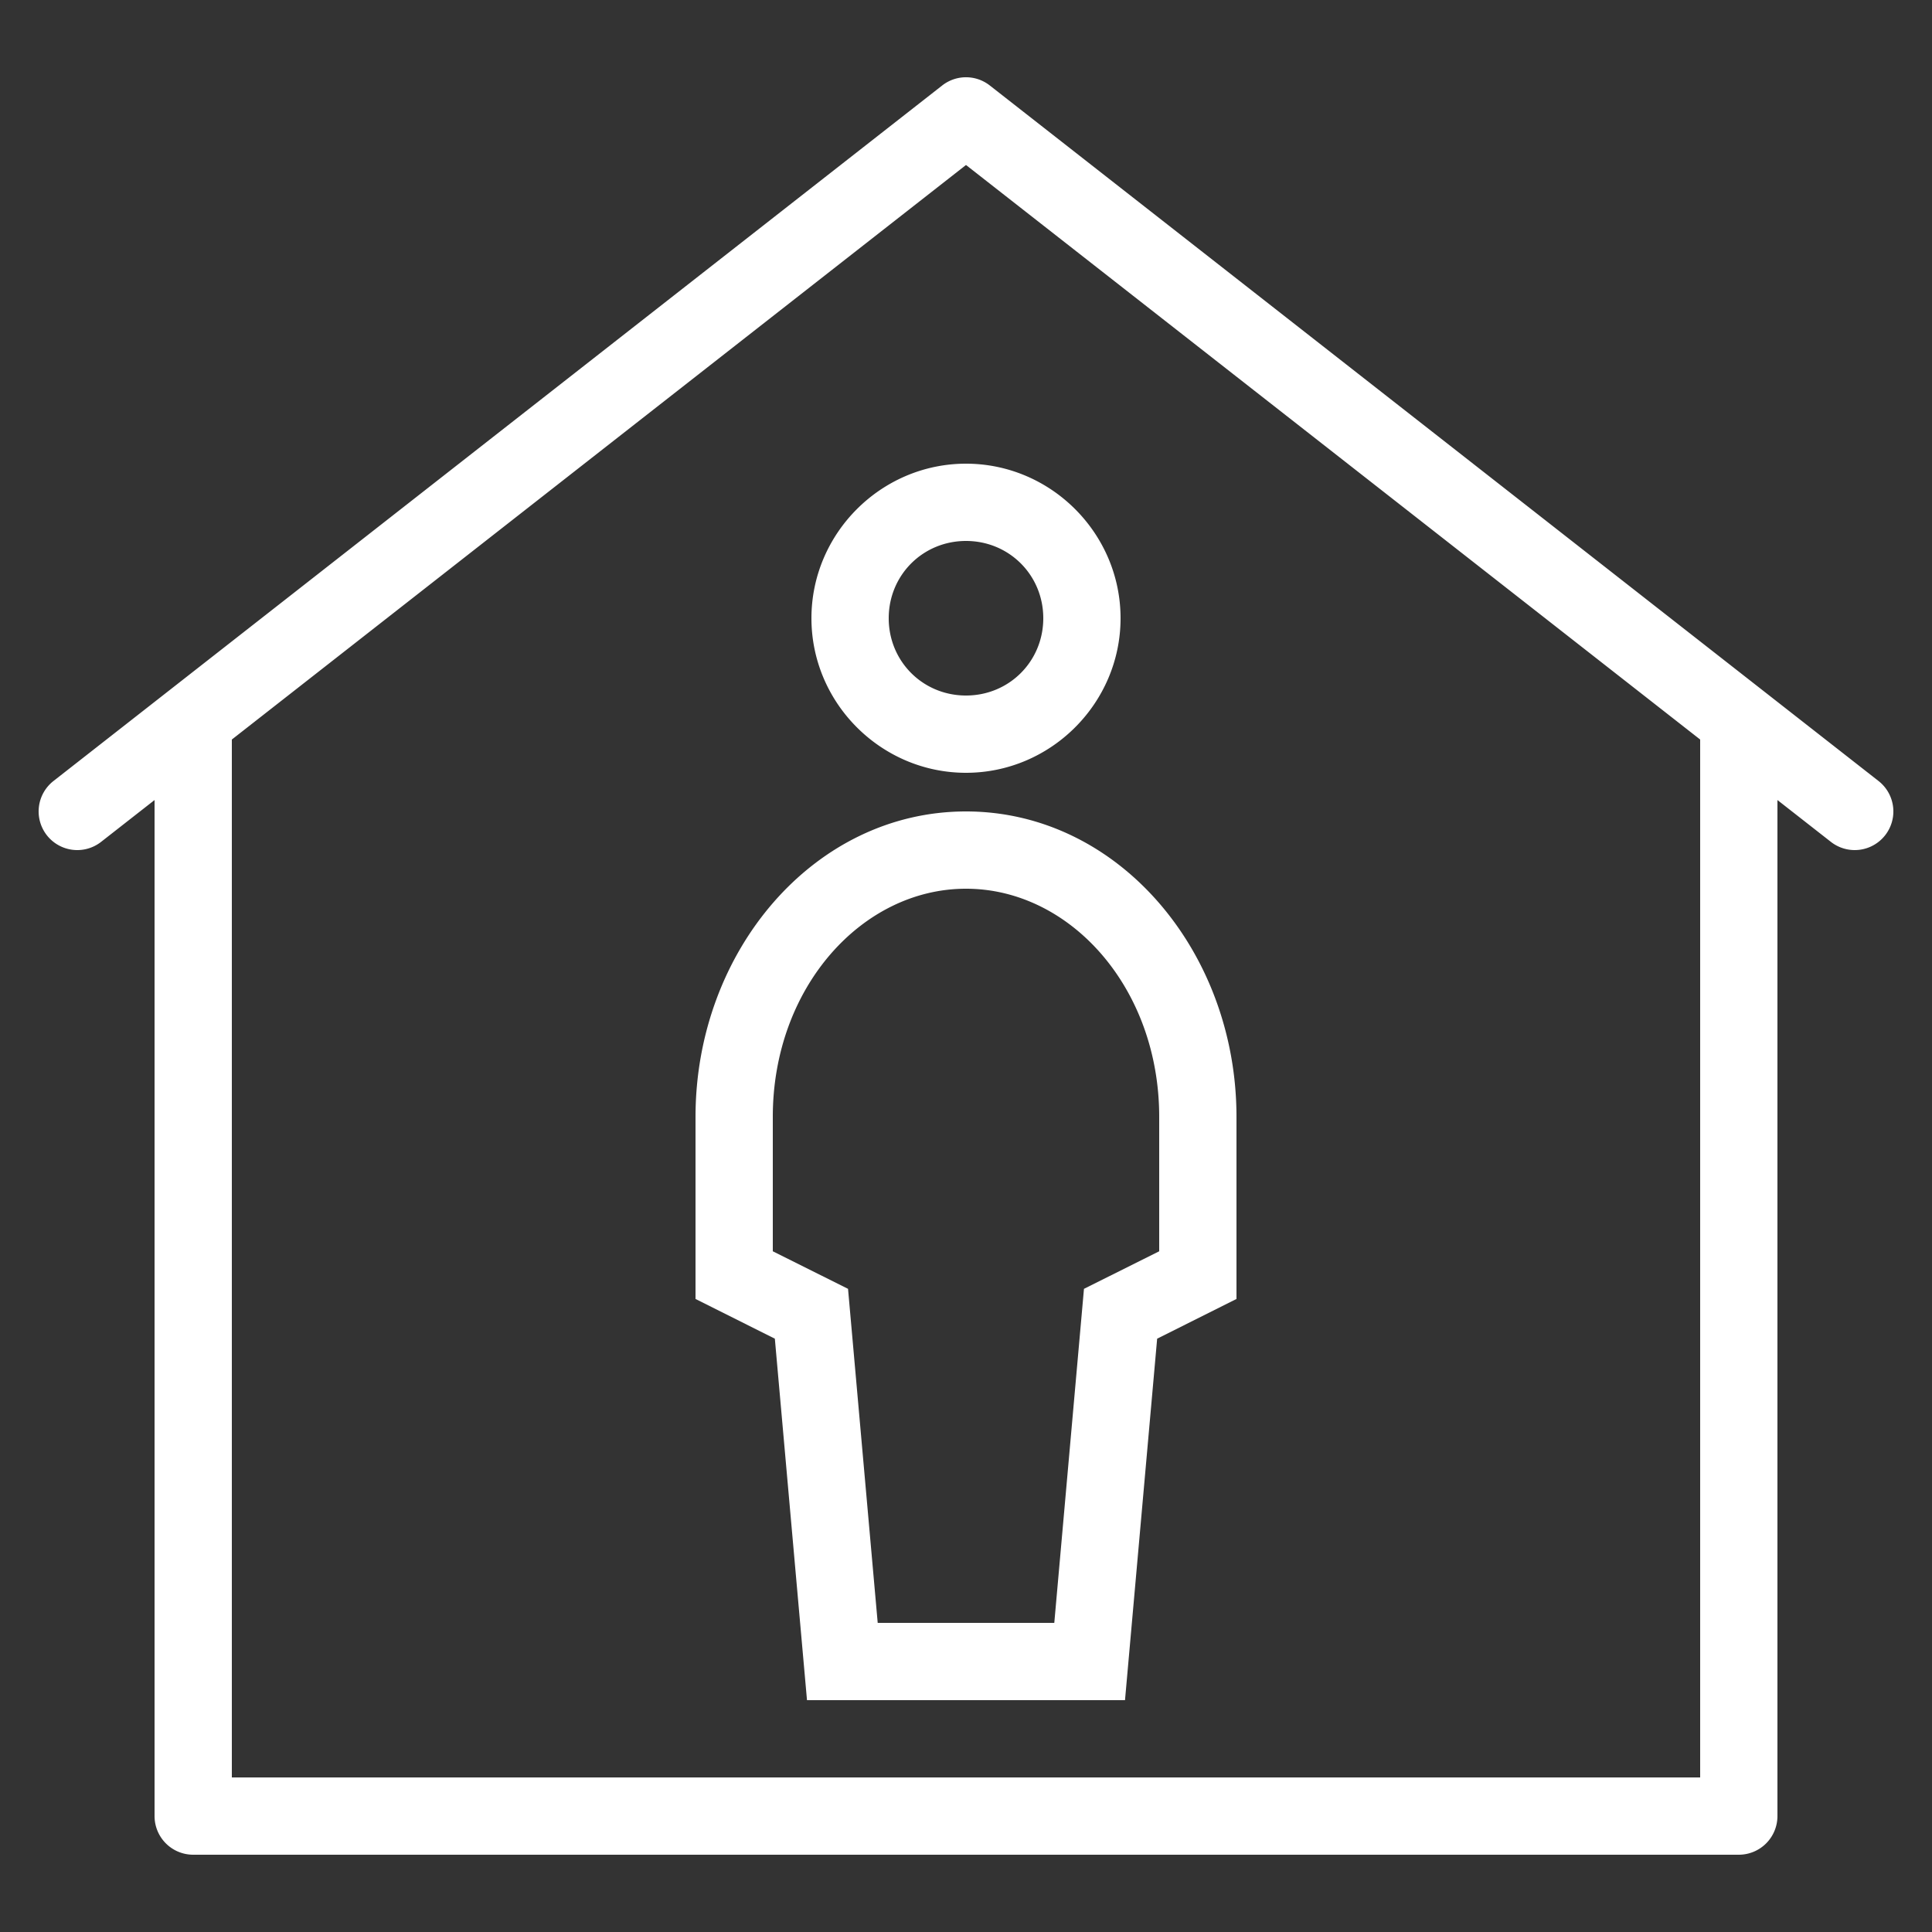 <svg xmlns="http://www.w3.org/2000/svg" viewBox="0 0 50 50" width="500" height="500"><rect x="0" y="0" width="50" height="50" fill="#333333" stroke="none"/><path d="M24.965 2 A 1 1 0 0 0 24.383 2.213L1.383 20.213 A 1 1 0 1 0 2.617 21.787L4 20.705L4 47 A 1 1 0 0 0 5 48L45 48 A 1 1 0 0 0 46 47L46 20.705L47.383 21.787 A 1 1 0 1 0 48.617 20.213L25.617 2.213 A 1 1 0 0 0 24.965 2 z M 25 4.27L44 19.139L44 46L6 46L6 19.139L25 4.27 z M 25 12C22.803 12 21 13.803 21 16C21 18.197 22.803 20 25 20C27.197 20 29 18.197 29 16C29 13.803 27.197 12 25 12 z M 25 14C26.116 14 27 14.884 27 16C27 17.116 26.116 18 25 18C23.884 18 23 17.116 23 16C23 14.884 23.884 14 25 14 z M 25 21C21.064 21 18 24.621 18 28.904L18 33.617L20.053 34.645L20.885 44L29.115 44L29.947 34.645L32 33.617L32 28.904C32 24.621 28.936 21 25 21 z M 25 23C27.692 23 30 25.56 30 28.904L30 32.383L28.053 33.355L27.285 42L22.715 42L21.947 33.355L20 32.383L20 28.904C20 25.56 22.308 23 25 23 z" fill="#FFFFFF"></path></svg>